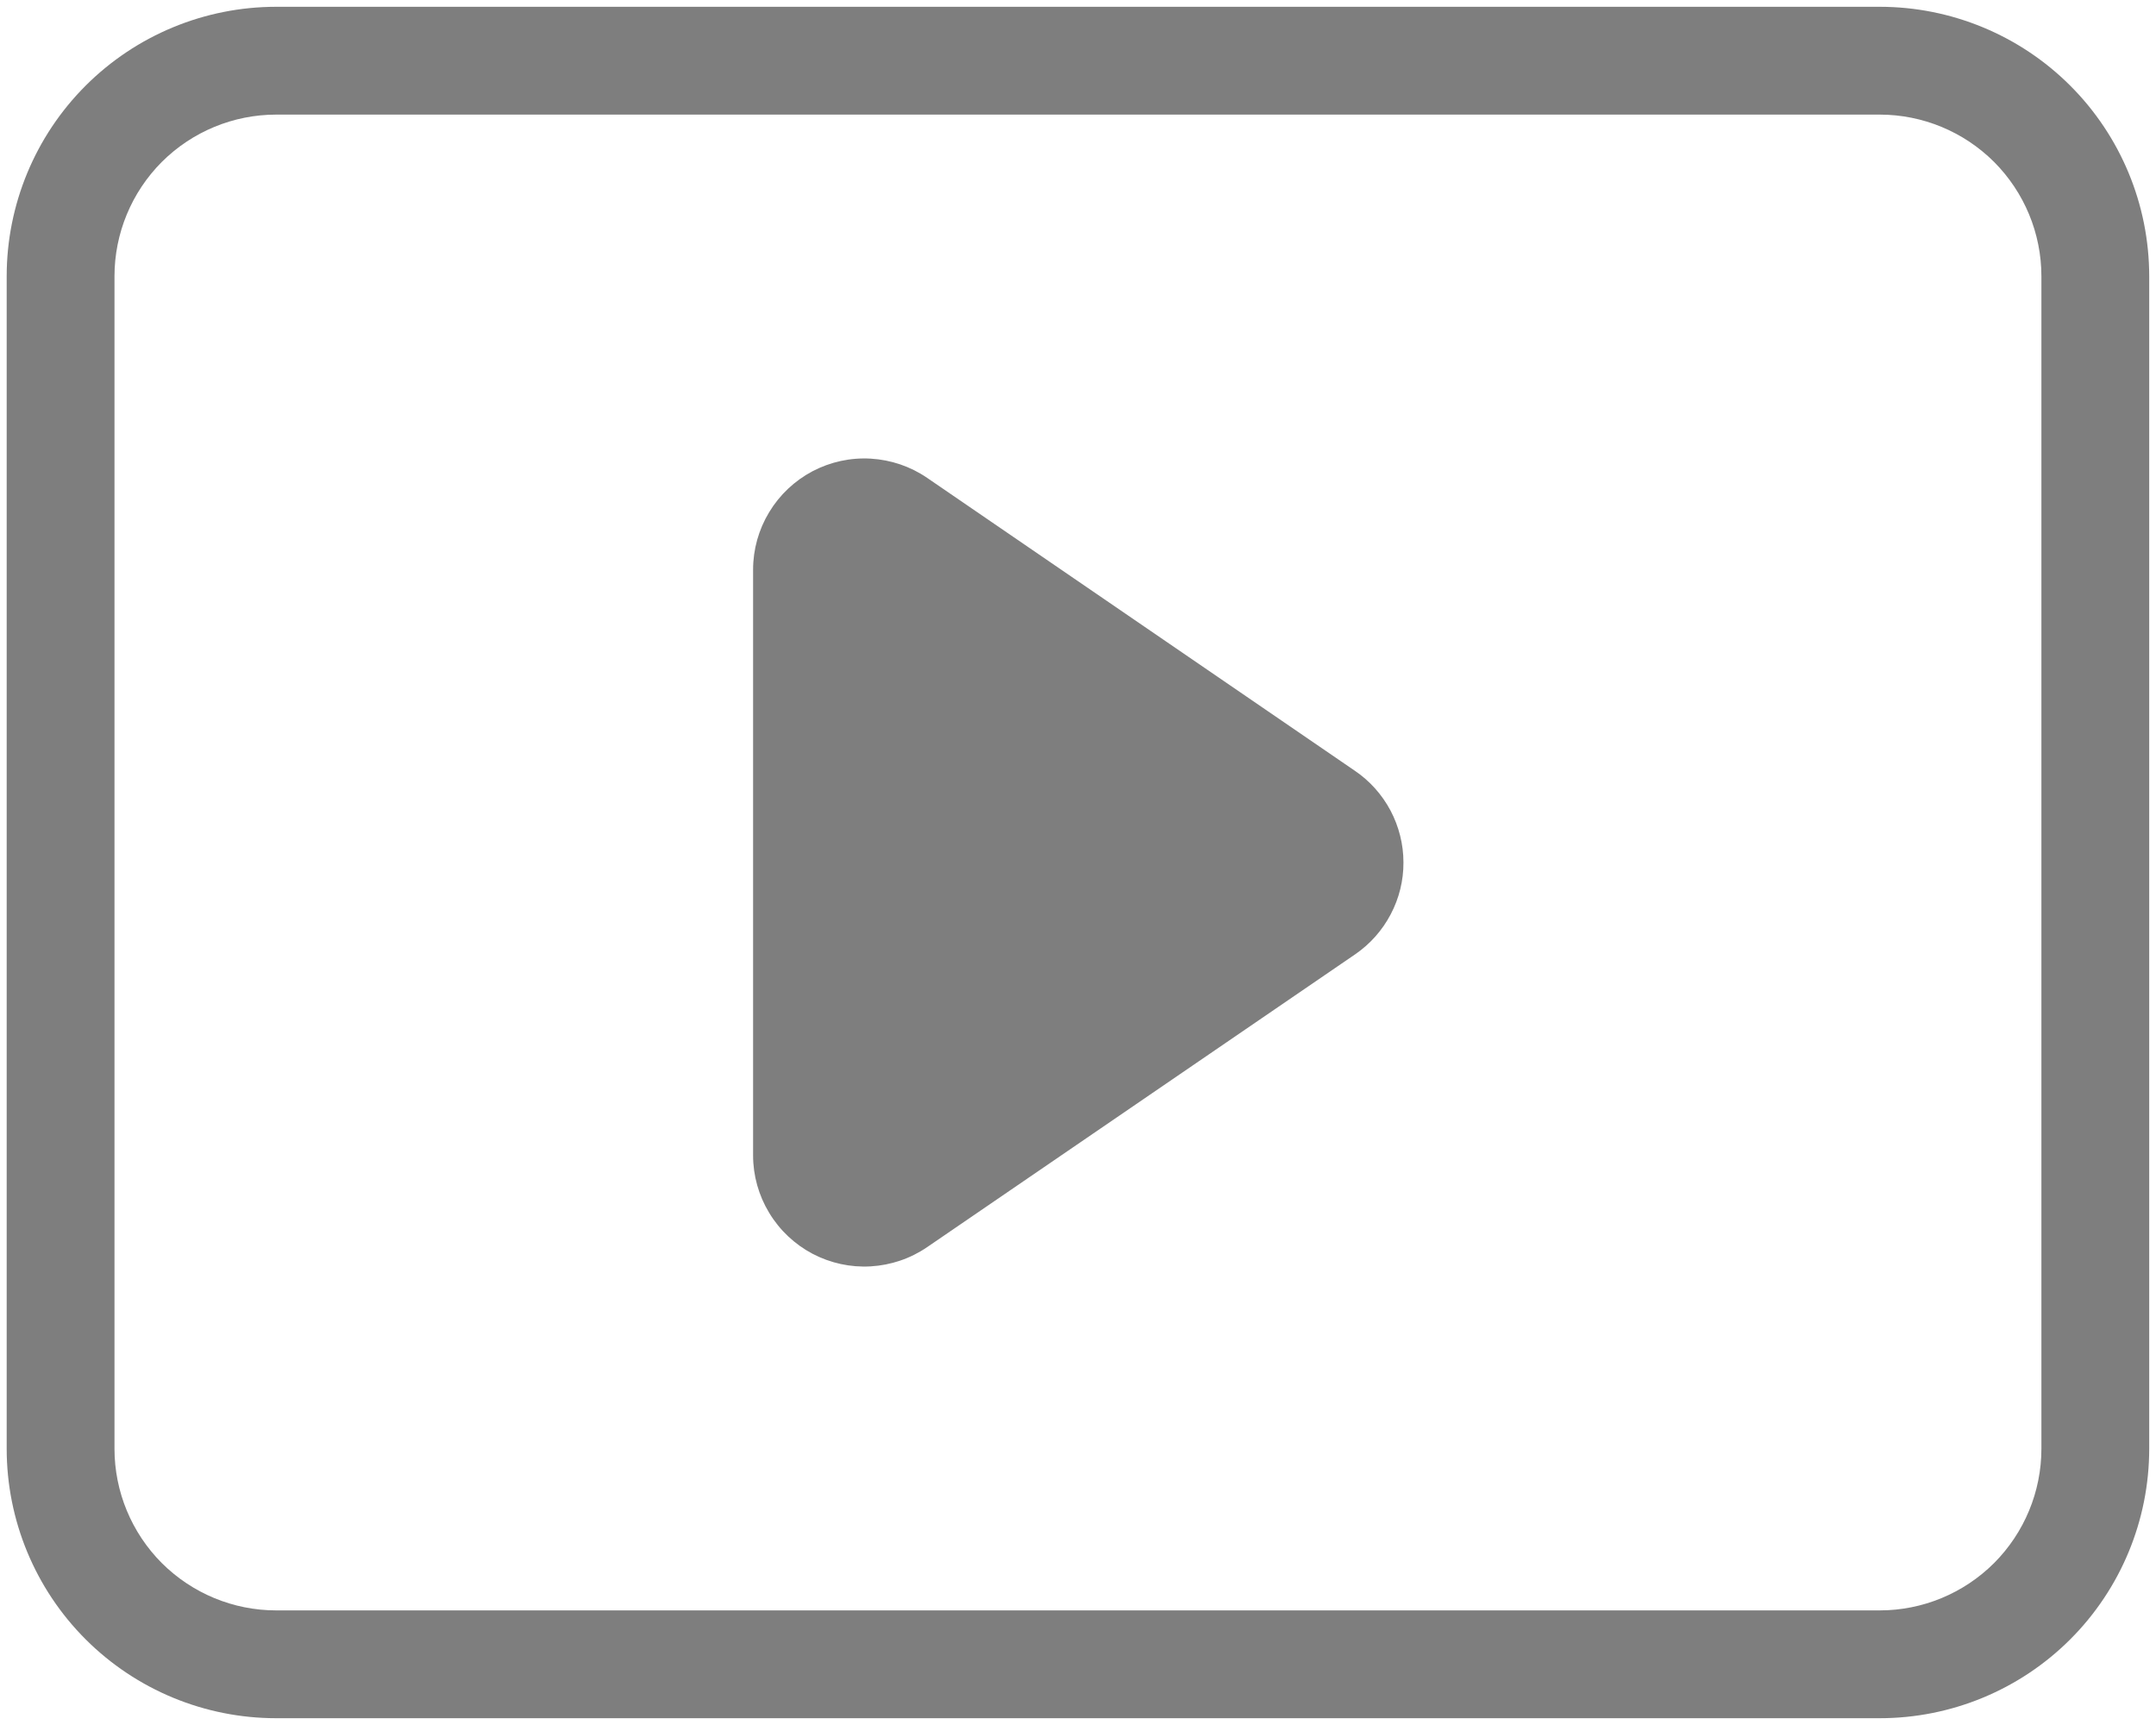 <svg width="20" height="16" viewBox="0 0 20 16" fill="none" xmlns="http://www.w3.org/2000/svg"><path d="M17.437 15.937H2.562C1.899 15.937 1.263 15.674 0.794 15.205C0.325 14.736 0.062 14.1 0.062 13.437V2.563C0.062 1.9 0.325 1.264 0.794 0.795C1.263 0.326 1.899 0.063 2.562 0.063H17.437C18.1 0.063 18.736 0.326 19.205 0.795C19.674 1.264 19.937 1.9 19.937 2.563V13.437C19.937 14.1 19.674 14.736 19.205 15.205C18.736 15.674 18.1 15.937 17.437 15.937ZM2.562 1.063C2.164 1.063 1.783 1.221 1.501 1.502C1.22 1.784 1.062 2.165 1.062 2.563V13.437C1.062 13.835 1.22 14.216 1.501 14.498C1.783 14.779 2.164 14.937 2.562 14.937H17.437C17.835 14.937 18.216 14.779 18.498 14.498C18.779 14.216 18.937 13.835 18.937 13.437V2.563C18.937 2.165 18.779 1.784 18.498 1.502C18.216 1.221 17.835 1.063 17.437 1.063H2.562Z" fill="#7E7E7E"/><path d="M12.568 7.149L8.6 4.432C8.445 4.326 8.264 4.265 8.077 4.254C7.889 4.243 7.703 4.284 7.537 4.371C7.371 4.459 7.232 4.59 7.135 4.751C7.038 4.911 6.986 5.095 6.986 5.283V10.717C6.986 10.905 7.038 11.089 7.135 11.249C7.232 11.41 7.371 11.541 7.537 11.629C7.703 11.716 7.889 11.757 8.077 11.746C8.264 11.735 8.445 11.674 8.6 11.568L12.572 8.851C12.71 8.756 12.823 8.629 12.901 8.48C12.979 8.332 13.02 8.167 13.019 7.999C13.019 7.831 12.977 7.666 12.899 7.518C12.82 7.37 12.707 7.243 12.568 7.149Z" fill="#7E7E7E"/></svg>